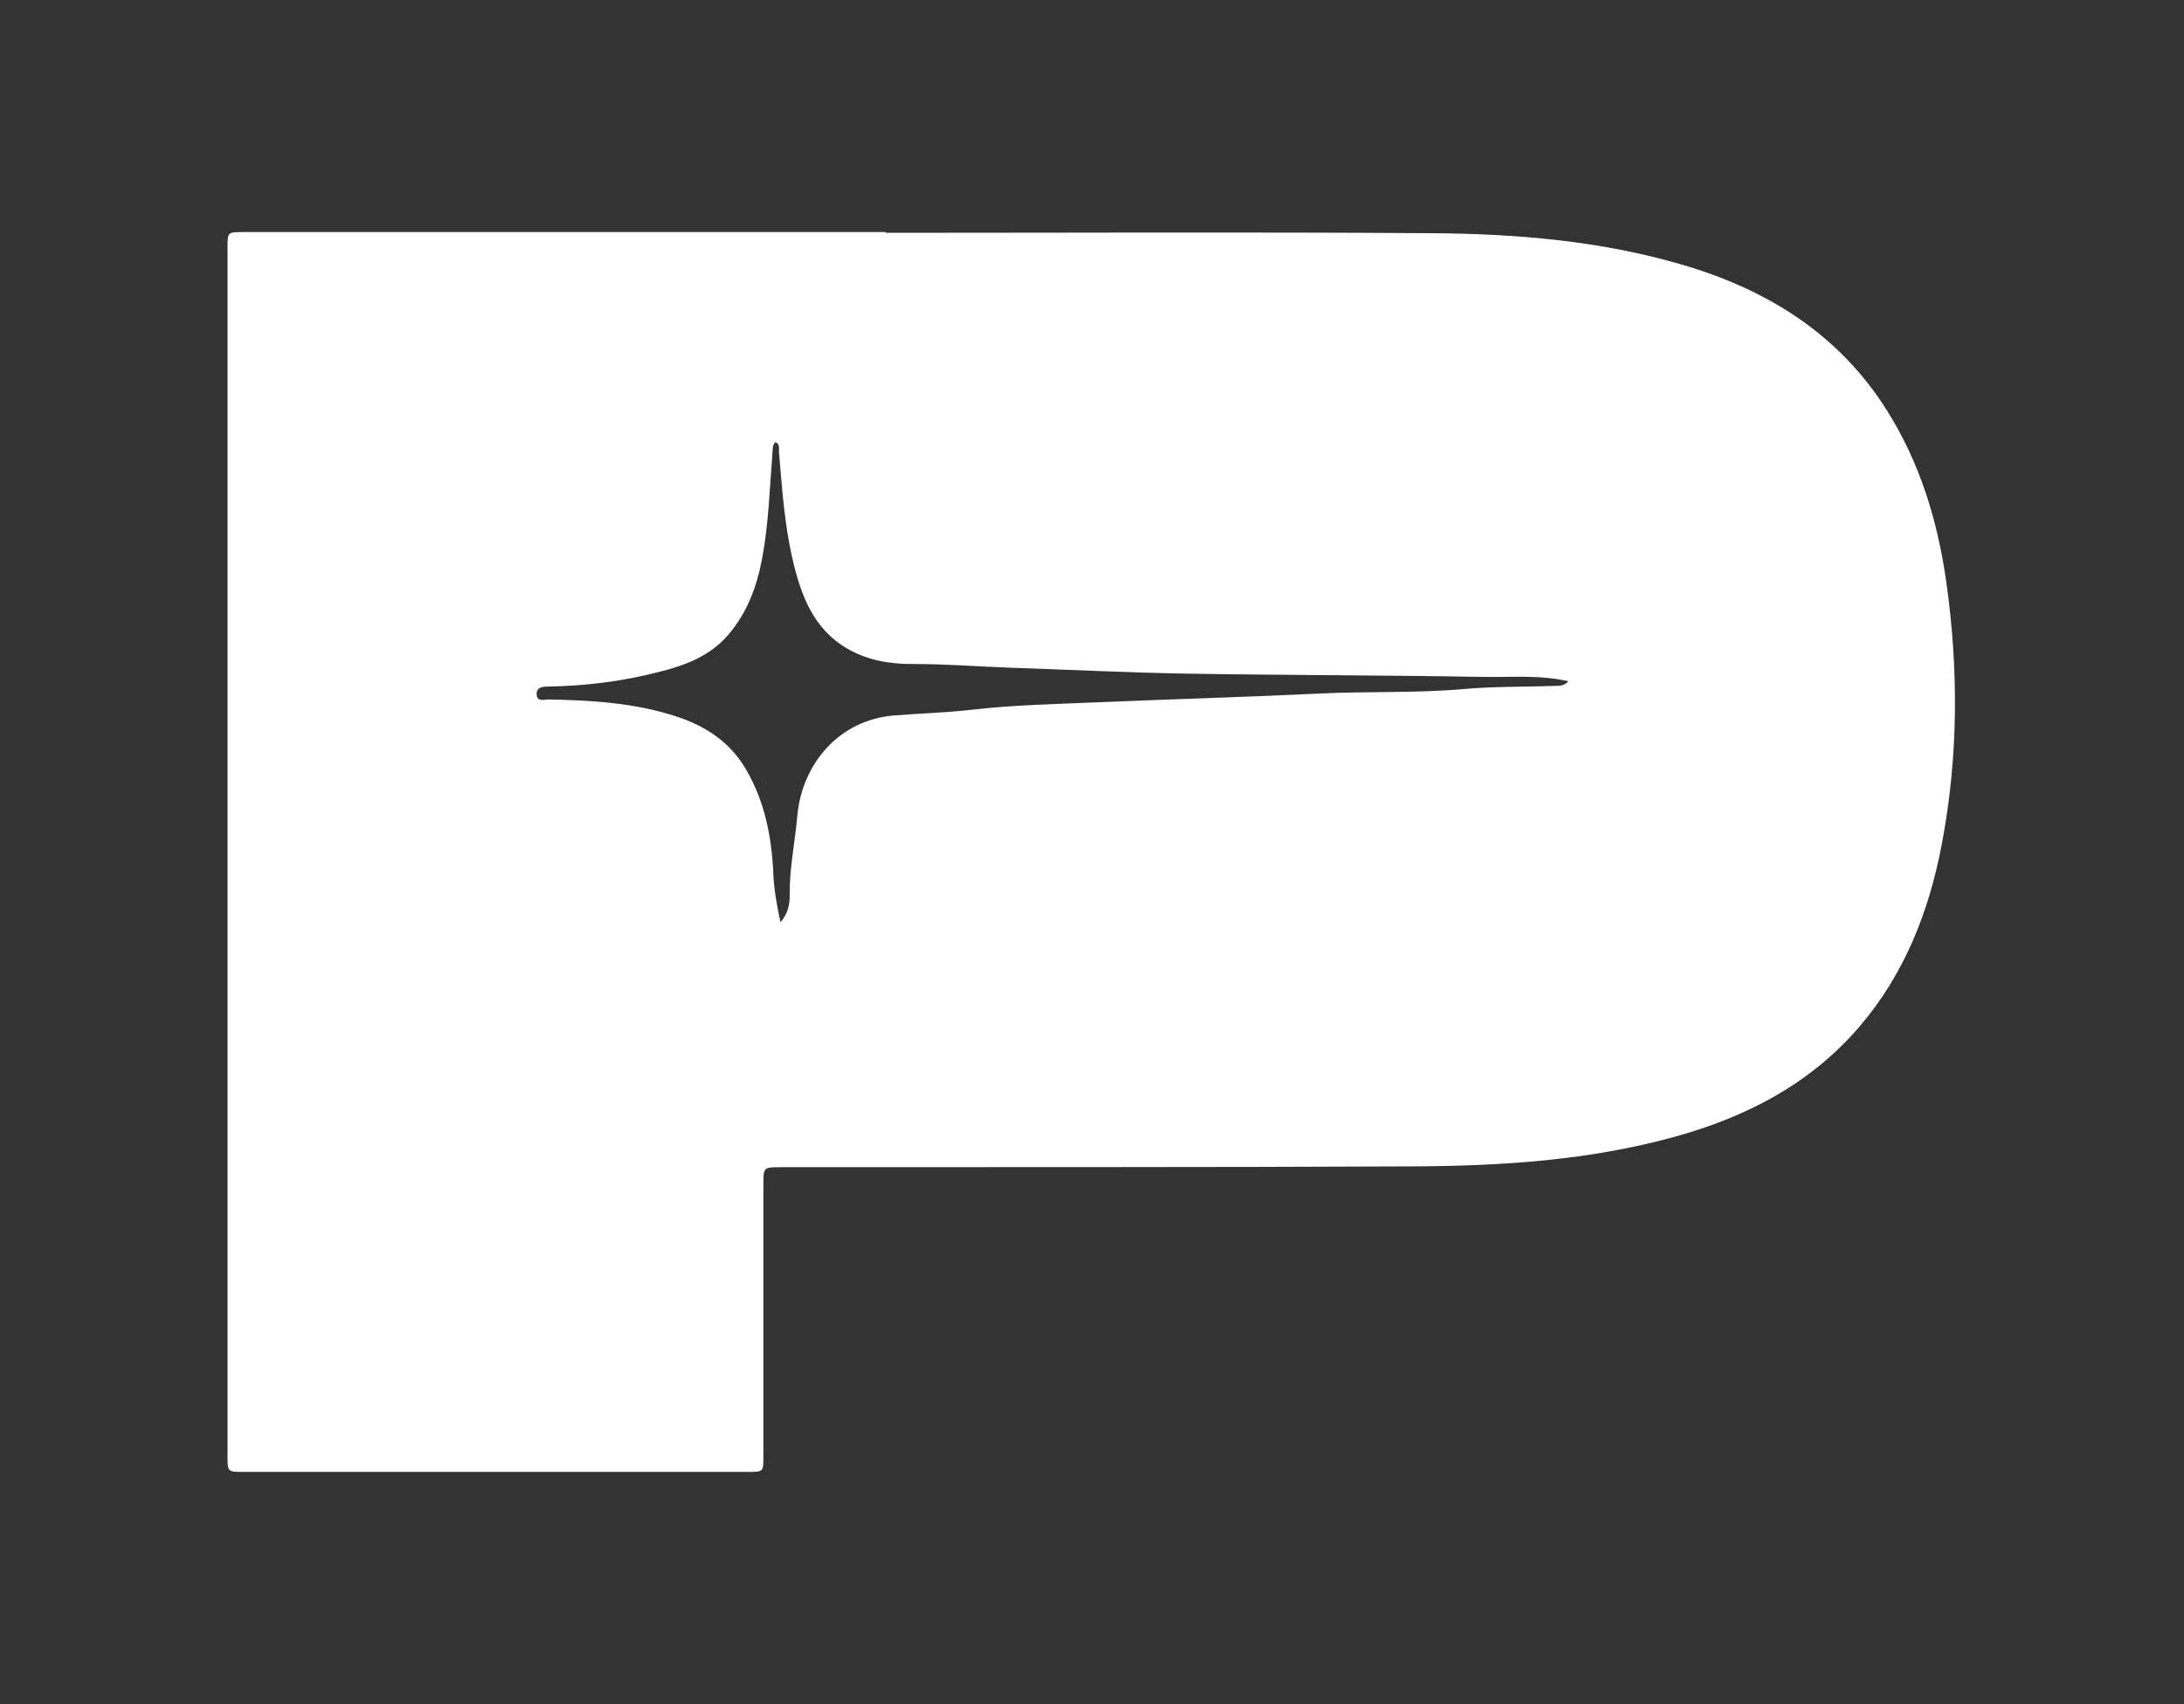 <svg width="2851" height="2225" viewBox="0 0 2851 2225" fill="none" xmlns="http://www.w3.org/2000/svg">
<rect x="0" y="0" width="2851" height="2225" fill="#333333" stroke="none"/>
<path d="M1156.24 303.99C1394.12 303.99 1632.01 302.84 1869.88 304.5C1979.95 305.27 2089.65 314.44 2196.16 345.68C2306.69 378.1 2399.63 435.54 2462.62 534.97C2506.13 603.65 2529.32 679.71 2540.61 759.33C2556.87 874.03 2556.5 988.85 2534.69 1102.95C2517.93 1190.61 2486.18 1271.88 2427.21 1340.61C2362.87 1415.6 2279.32 1458.6 2185.76 1484.41C2074.83 1515.01 1960.95 1522.37 1846.76 1522.93C1571.03 1524.28 1295.28 1523.76 1019.54 1523.99C996.567 1524.01 996.547 1524.01 996.547 1547.4C996.537 1665.57 996.547 1783.75 996.537 1901.92C996.537 1921.85 996.487 1921.89 976.357 1921.89C756.887 1921.9 537.418 1921.9 317.948 1921.89C297.038 1921.89 297.007 1921.85 297.007 1900.96C296.998 1375.06 296.998 849.15 297.007 323.25C297.007 303.01 297.037 303 318.247 303C597.567 303 876.898 303 1156.22 303C1156.24 303.33 1156.24 303.66 1156.24 303.99ZM1012.27 577.29C1008.03 581.31 1008.77 586.72 1008.38 591.56C1004.67 637.78 1003.42 684.25 994.747 729.95C987.927 765.9 975.647 799.24 951.467 827.95C923.097 861.63 883.487 872.13 843.897 881.28C802.197 890.92 759.497 895.6 716.517 896.42C709.827 896.55 700.228 896.36 700.538 906.46C700.858 916.91 710.307 913.16 716.147 913.27C771.827 914.37 827.037 917.61 880.777 934.79C920.277 947.42 952.537 968.13 973.837 1004.61C998.457 1046.75 1007.36 1092.74 1009.5 1140.77C1010.41 1161.28 1013.95 1181.55 1018.86 1204.18C1029.15 1192.16 1030.97 1180.19 1030.83 1168.94C1030.41 1134.03 1037.76 1100.01 1040.78 1065.52C1046.66 998.42 1094.58 939.83 1167.56 934.13C1201.04 931.52 1234.68 930.56 1268.23 926.72C1323.43 920.41 1379.25 919.27 1434.85 916.91C1530.82 912.82 1626.86 910.2 1722.8 905.53C1785.58 902.47 1848.47 905.23 1911.23 899.65C1950.36 896.17 1989.85 896.95 2029.18 895.62C2035.14 895.42 2041.73 896.04 2047.36 889.51C2009.52 880.86 1972.5 884.51 1935.94 883.85C1807.67 881.52 1679.35 881.72 1551.07 879.6C1473.94 878.32 1396.85 874.46 1319.73 871.85C1276.89 870.4 1234.18 866.84 1191.19 867C1161.91 867.11 1132.39 862.25 1106.07 846.91C1061.92 821.18 1045.81 777.82 1034.98 731.78C1024.08 685.45 1020.94 637.98 1016.9 590.69C1016.51 585.97 1018.67 580.18 1012.27 577.29Z" fill="white"/>
</svg>
